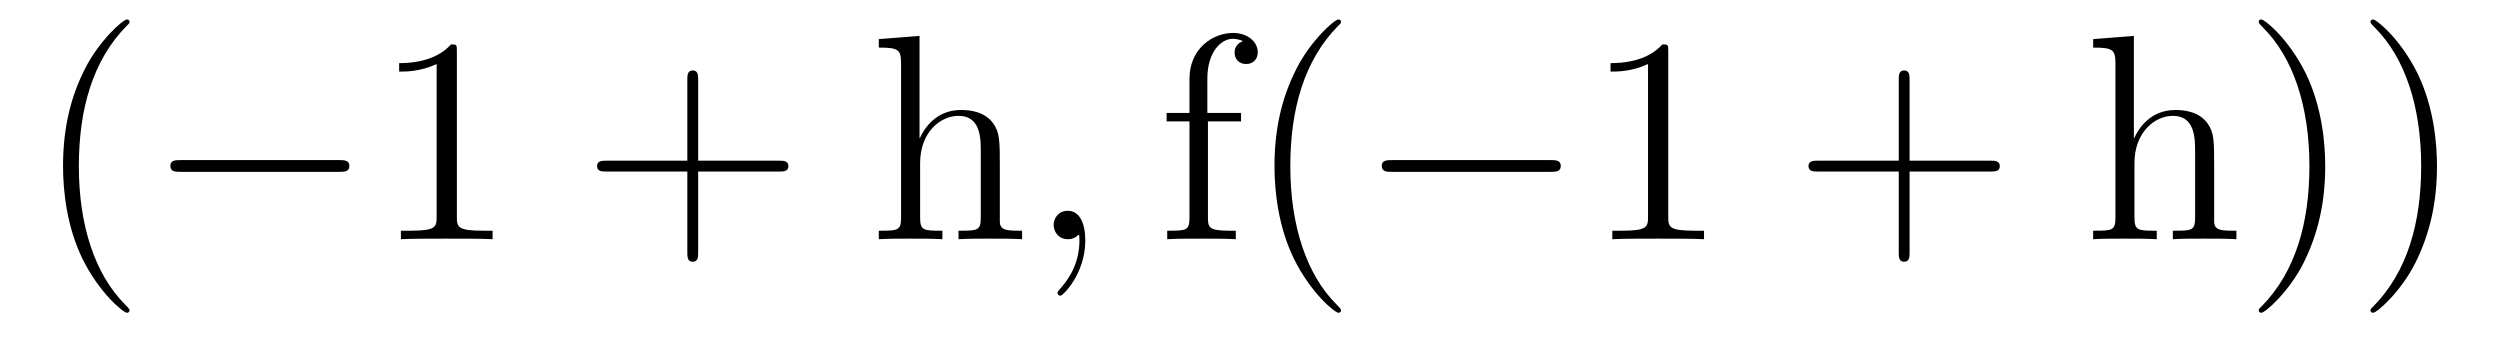 <?xml version='1.0' encoding='UTF-8'?>
<!-- This file was generated by dvisvgm 2.8.1 -->
<svg version='1.1' xmlns='http://www.w3.org/2000/svg' xmlns:xlink='http://www.w3.org/1999/xlink' width='102pt' height='14pt' viewBox='0 -14 102 14'>
<g id='page1'>
<g transform='matrix(1 0 0 -1 -127 650)'>
<path d='M132.285 651.335C132.285 651.371 132.285 651.395 132.082 651.598C130.887 652.806 130.217 654.778 130.217 657.217C130.217 659.536 130.779 661.532 132.166 662.943C132.285 663.05 132.285 663.074 132.285 663.11C132.285 663.182 132.225 663.206 132.177 663.206C132.022 663.206 131.042 662.345 130.456 661.173C129.847 659.966 129.572 658.687 129.572 657.217C129.572 656.152 129.739 654.73 130.36 653.451C131.066 652.017 132.046 651.239 132.177 651.239C132.225 651.239 132.285 651.263 132.285 651.335Z'/>
<path d='M140.836 656.989C141.039 656.989 141.255 656.989 141.255 657.228C141.255 657.468 141.039 657.468 140.836 657.468H134.369C134.166 657.468 133.951 657.468 133.951 657.228C133.951 656.989 134.166 656.989 134.369 656.989H140.836Z'/>
<path d='M145.64 661.902C145.64 662.178 145.64 662.189 145.401 662.189C145.114 661.867 144.516 661.424 143.285 661.424V661.078C143.56 661.078 144.157 661.078 144.815 661.388V655.16C144.815 654.73 144.779 654.587 143.727 654.587H143.357V654.24C143.679 654.264 144.839 654.264 145.233 654.264C145.628 654.264 146.775 654.264 147.098 654.24V654.587H146.727C145.676 654.587 145.64 654.73 145.64 655.16V661.902Z'/>
<path d='M155.485 657.001H158.785C158.952 657.001 159.167 657.001 159.167 657.217C159.167 657.444 158.964 657.444 158.785 657.444H155.485V660.743C155.485 660.91 155.485 661.126 155.27 661.126C155.043 661.126 155.043 660.922 155.043 660.743V657.444H151.744C151.576 657.444 151.361 657.444 151.361 657.228C151.361 657.001 151.565 657.001 151.744 657.001H155.043V653.702C155.043 653.535 155.043 653.32 155.258 653.32C155.485 653.32 155.485 653.523 155.485 653.702V657.001Z'/>
<path d='M167.793 657.145C167.793 658.257 167.793 658.591 167.518 658.974C167.171 659.44 166.609 659.512 166.203 659.512C165.174 659.512 164.696 658.735 164.529 658.364H164.517V662.536L162.855 662.405V662.058C163.668 662.058 163.764 661.974 163.764 661.388V655.125C163.764 654.587 163.633 654.587 162.855 654.587V654.24C163.166 654.264 163.812 654.264 164.146 654.264C164.493 654.264 165.139 654.264 165.45 654.24V654.587C164.685 654.587 164.541 654.587 164.541 655.125V657.348C164.541 658.603 165.366 659.273 166.107 659.273S167.016 658.663 167.016 657.934V655.125C167.016 654.587 166.884 654.587 166.107 654.587V654.24C166.418 654.264 167.063 654.264 167.398 654.264C167.745 654.264 168.39 654.264 168.701 654.24V654.587C168.103 654.587 167.805 654.587 167.793 654.945V657.145Z'/>
<path d='M171.28 654.192C171.28 654.886 171.054 655.4 170.563 655.4C170.181 655.4 169.989 655.089 169.989 654.826C169.989 654.563 170.169 654.24 170.575 654.24C170.731 654.24 170.862 654.288 170.97 654.395C170.994 654.419 171.006 654.419 171.018 654.419C171.041 654.419 171.041 654.252 171.041 654.192C171.041 653.798 170.97 653.021 170.276 652.244C170.145 652.1 170.145 652.076 170.145 652.053C170.145 651.993 170.205 651.933 170.265 651.933C170.36 651.933 171.28 652.818 171.28 654.192Z'/>
<path d='M176.284 659.046H177.635V659.392H176.26V660.791C176.26 661.867 176.81 662.417 177.3 662.417C177.396 662.417 177.575 662.393 177.718 662.321C177.671 662.309 177.372 662.202 177.372 661.855C177.372 661.58 177.563 661.388 177.838 661.388C178.125 661.388 178.316 661.58 178.316 661.867C178.316 662.309 177.886 662.656 177.312 662.656C176.475 662.656 175.531 662.01 175.531 660.791V659.392H174.598V659.046H175.531V655.125C175.531 654.587 175.399 654.587 174.622 654.587V654.24C174.957 654.264 175.614 654.264 175.973 654.264C176.296 654.264 177.145 654.264 177.42 654.24V654.587H177.181C176.308 654.587 176.284 654.718 176.284 655.148V659.046ZM181.713 651.335C181.713 651.371 181.713 651.395 181.51 651.598C180.314 652.806 179.645 654.778 179.645 657.217C179.645 659.536 180.207 661.532 181.593 662.943C181.713 663.05 181.713 663.074 181.713 663.11C181.713 663.182 181.653 663.206 181.605 663.206C181.45 663.206 180.47 662.345 179.884 661.173C179.274 659.966 178.999 658.687 178.999 657.217C178.999 656.152 179.166 654.73 179.788 653.451C180.493 652.017 181.474 651.239 181.605 651.239C181.653 651.239 181.713 651.263 181.713 651.335Z'/>
<path d='M190.262 656.989C190.465 656.989 190.68 656.989 190.68 657.228C190.68 657.468 190.465 657.468 190.262 657.468H183.795C183.592 657.468 183.376 657.468 183.376 657.228C183.376 656.989 183.592 656.989 183.795 656.989H190.262Z'/>
<path d='M195.065 661.902C195.065 662.178 195.065 662.189 194.826 662.189C194.539 661.867 193.942 661.424 192.71 661.424V661.078C192.985 661.078 193.583 661.078 194.24 661.388V655.16C194.24 654.73 194.204 654.587 193.152 654.587H192.782V654.24C193.104 654.264 194.264 654.264 194.658 654.264C195.053 654.264 196.201 654.264 196.524 654.24V654.587H196.153C195.101 654.587 195.065 654.73 195.065 655.16V661.902Z'/>
<path d='M204.911 657.001H208.211C208.378 657.001 208.592 657.001 208.592 657.217C208.592 657.444 208.39 657.444 208.211 657.444H204.911V660.743C204.911 660.91 204.911 661.126 204.696 661.126C204.469 661.126 204.469 660.922 204.469 660.743V657.444H201.169C201.002 657.444 200.786 657.444 200.786 657.228C200.786 657.001 200.99 657.001 201.169 657.001H204.469V653.702C204.469 653.535 204.469 653.32 204.684 653.32C204.911 653.32 204.911 653.523 204.911 653.702V657.001Z'/>
<path d='M217.338 657.145C217.338 658.257 217.338 658.591 217.063 658.974C216.716 659.44 216.155 659.512 215.748 659.512C214.72 659.512 214.242 658.735 214.075 658.364H214.062V662.536L212.401 662.405V662.058C213.214 662.058 213.31 661.974 213.31 661.388V655.125C213.31 654.587 213.178 654.587 212.401 654.587V654.24C212.712 654.264 213.358 654.264 213.692 654.264C214.039 654.264 214.684 654.264 214.996 654.24V654.587C214.23 654.587 214.086 654.587 214.086 655.125V657.348C214.086 658.603 214.912 659.273 215.652 659.273C216.394 659.273 216.56 658.663 216.56 657.934V655.125C216.56 654.587 216.43 654.587 215.652 654.587V654.24C215.964 654.264 216.608 654.264 216.943 654.264C217.29 654.264 217.936 654.264 218.246 654.24V654.587C217.649 654.587 217.35 654.587 217.338 654.945V657.145ZM221.869 657.217C221.869 658.125 221.75 659.607 221.081 660.994C220.375 662.428 219.395 663.206 219.263 663.206C219.216 663.206 219.156 663.182 219.156 663.11C219.156 663.074 219.156 663.05 219.359 662.847C220.555 661.64 221.224 659.667 221.224 657.228C221.224 654.909 220.662 652.913 219.275 651.502C219.156 651.395 219.156 651.371 219.156 651.335C219.156 651.263 219.216 651.239 219.263 651.239C219.419 651.239 220.399 652.1 220.985 653.272C221.594 654.491 221.869 655.782 221.869 657.217ZM226.429 657.217C226.429 658.125 226.31 659.607 225.641 660.994C224.935 662.428 223.955 663.206 223.823 663.206C223.776 663.206 223.716 663.182 223.716 663.11C223.716 663.074 223.716 663.05 223.919 662.847C225.114 661.64 225.784 659.667 225.784 657.228C225.784 654.909 225.222 652.913 223.835 651.502C223.716 651.395 223.716 651.371 223.716 651.335C223.716 651.263 223.776 651.239 223.823 651.239C223.979 651.239 224.959 652.1 225.545 653.272C226.154 654.491 226.429 655.782 226.429 657.217Z'/>
</g>
</g>
</svg>